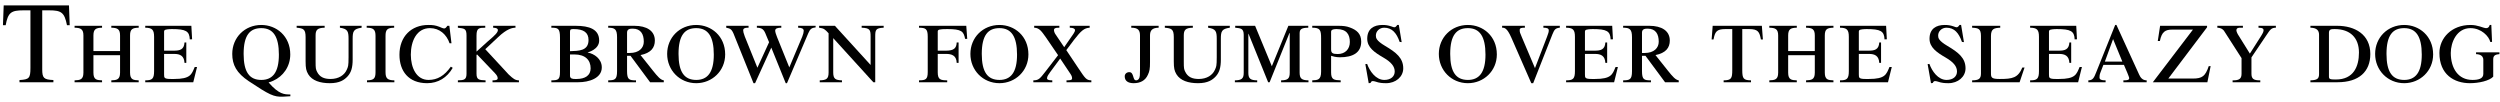 <?xml version="1.0" encoding="UTF-8"?>
<svg xmlns="http://www.w3.org/2000/svg" xmlns:xlink="http://www.w3.org/1999/xlink" width="928px" height="38px" viewBox="0 0 928 38" version="1.1">
<g id="surface1">
<path style=" stroke:none;fill-rule:nonzero;fill:rgb(0%,0%,0%);fill-opacity:1;" d="M 25.875 9.344 L 25.602 1.996 L 1.371 1.996 L 1.098 9.344 L 2.113 9.344 C 2.973 4.617 4.145 3.836 8.719 3.836 L 11.297 3.836 L 11.297 25.215 C 11.297 29.004 10.828 29.512 7.234 29.707 L 7.234 30.527 L 19.82 30.527 L 19.82 29.707 C 16.301 29.551 15.676 29.004 15.676 25.762 L 15.676 3.836 L 18.215 3.836 C 22.789 3.836 23.922 4.617 24.859 9.344 Z M 25.875 9.344 "/>
<path style=" stroke:none;fill-rule:nonzero;fill:rgb(0%,0%,0%);fill-opacity:1;" d="M 34.68 18.961 L 34.68 13.176 C 34.68 10.832 35.578 10.324 37.883 10.285 L 37.883 9.578 L 27.684 9.578 L 27.684 10.285 C 29.988 10.324 30.965 10.832 30.965 13.176 L 30.965 26.973 C 30.965 29.629 29.637 29.746 27.684 29.824 L 27.684 30.527 L 37.883 30.527 L 37.883 29.824 C 35.93 29.746 34.68 29.629 34.68 26.973 L 34.68 20.484 L 44.566 20.484 L 44.566 26.973 C 44.566 29.629 43.238 29.746 41.32 29.824 L 41.32 30.527 L 51.484 30.527 L 51.484 29.824 C 49.531 29.746 48.277 29.629 48.277 26.973 L 48.277 13.176 C 48.277 10.832 49.141 10.324 51.484 10.285 L 51.484 9.578 L 41.32 9.578 L 41.32 10.285 C 43.629 10.324 44.566 10.832 44.566 13.176 L 44.566 18.961 Z M 34.68 18.961 "/>
<path style=" stroke:none;fill-rule:nonzero;fill:rgb(0%,0%,0%);fill-opacity:1;" d="M 71.031 9.578 L 53.914 9.578 L 53.914 10.285 C 56.453 10.324 57.199 10.988 57.199 13.684 L 57.199 26.387 C 57.199 29.316 56.453 29.824 53.914 29.824 L 53.914 30.527 L 71.738 30.527 L 73.145 24.863 L 72.285 24.863 C 71.113 27.598 70.758 29.316 64.625 29.316 L 63.527 29.316 C 60.91 29.316 60.91 28.887 60.91 27.598 L 60.91 20.016 L 64.664 20.016 C 66.812 20.016 68.336 20.68 68.492 23.336 L 69.156 23.336 L 69.156 15.754 L 68.492 15.754 C 68.336 18.453 66.734 18.805 64.547 18.805 L 60.91 18.805 L 60.91 11.77 C 60.91 11.496 60.988 11.145 61.457 11.027 C 62.238 10.793 63.805 10.793 63.805 10.793 C 68.961 10.793 70.328 11.535 70.445 14.621 L 71.309 14.582 Z M 71.031 9.578 "/>
<path style=" stroke:none;fill-rule:nonzero;fill:rgb(0%,0%,0%);fill-opacity:1;" d="M 103.523 20.289 C 103.523 26.895 101.18 29.668 96.996 29.668 C 92.582 29.668 90.434 26.738 90.434 20.016 C 90.434 13.098 92.738 10.441 96.996 10.441 C 101.414 10.441 103.523 13.566 103.523 20.289 Z M 107.785 35.727 L 107.785 35.062 C 105.559 35.062 103.562 35.062 99.695 30.605 C 100.32 30.449 100.906 30.215 101.414 29.98 C 105.129 28.34 107.746 24.668 107.746 20.211 C 107.746 13.371 102.586 9.266 96.996 9.266 C 90.863 9.266 86.211 13.918 86.211 20.016 C 86.211 24.039 87.773 27.09 92.348 30.137 C 100.008 35.219 101.648 36.039 105.051 35.883 Z M 107.785 35.727 "/>
<path style=" stroke:none;fill-rule:nonzero;fill:rgb(0%,0%,0%);fill-opacity:1;" d="M 126.176 9.578 L 126.176 10.285 C 129.031 10.715 129.383 11.613 129.383 14.426 L 129.383 21.227 C 129.383 24.629 129.188 24.746 128.758 25.801 C 127.859 27.91 125.707 29.316 122.699 29.316 C 120.199 29.316 118.633 28.535 117.695 26.66 C 117.227 25.723 117.148 25.371 117.148 22.906 L 117.148 13.176 C 117.148 11.223 117.695 10.324 120.512 10.285 L 120.512 9.578 L 110.113 9.578 L 110.113 10.285 C 112.539 10.52 113.438 10.754 113.438 13.762 L 113.438 22.789 C 113.438 25.371 113.672 26.27 114.414 27.559 C 115.859 29.941 118.867 30.879 122.426 30.879 C 126.098 30.879 127.82 29.668 129.07 28.301 C 130.398 26.816 130.906 24.98 130.906 22.125 L 130.906 14.426 C 130.906 11.613 131.219 10.715 134.23 10.285 L 134.23 9.578 Z M 126.176 9.578 "/>
<path style=" stroke:none;fill-rule:nonzero;fill:rgb(0%,0%,0%);fill-opacity:1;" d="M 146.391 30.527 L 146.391 29.824 C 143.852 29.785 143.109 29.121 143.109 26.777 L 143.109 13.332 C 143.109 11.027 143.734 10.324 146.312 10.285 L 146.312 9.578 L 136.113 9.578 L 136.113 10.285 C 138.652 10.285 139.395 11.027 139.395 13.332 L 139.395 26.777 C 139.395 29.121 138.77 29.785 136.23 29.824 L 136.23 30.527 Z M 146.391 30.527 "/>
<path style=" stroke:none;fill-rule:nonzero;fill:rgb(0%,0%,0%);fill-opacity:1;" d="M 166.805 9.578 L 166.062 9.578 C 165.555 10.324 165.281 10.559 164.852 10.559 C 164.422 10.559 163.52 10.129 163.168 9.973 C 161.605 9.383 160.746 9.266 158.988 9.266 C 152.695 9.266 148.277 13.527 148.277 20.328 C 148.277 26.348 151.602 30.879 158.559 30.879 C 162.621 30.879 165.945 28.848 168.055 25.176 L 167.352 24.746 C 164.969 28.105 162.387 29.668 159.066 29.668 C 154.57 29.668 152.5 25.137 152.5 20.289 C 152.5 15.207 154.688 10.441 159.613 10.441 C 163.129 10.441 165.75 12.746 166.883 16.066 L 167.586 16.066 Z M 166.805 9.578 "/>
<path style=" stroke:none;fill-rule:nonzero;fill:rgb(0%,0%,0%);fill-opacity:1;" d="M 177.078 20.211 L 183.762 27.207 C 184.621 28.105 184.738 28.652 184.738 29.082 C 184.738 29.746 183.801 29.824 182.824 29.824 L 182.824 30.527 L 192.633 30.527 L 192.633 29.824 C 191.227 29.785 190.602 29.316 188.805 27.637 L 180.129 18.258 C 180.129 18.258 183.332 15.285 184.934 13.762 C 188.18 10.676 190.211 10.285 191.344 10.285 L 191.344 9.578 L 183.059 9.578 L 183.059 10.285 C 184.387 10.324 184.816 10.676 184.816 11.145 C 184.816 12.043 183.801 13.059 181.027 15.402 C 180.832 15.598 176.883 19.156 176.883 19.156 L 176.883 13.176 C 176.883 10.324 177.898 10.324 180.129 10.285 L 180.129 9.578 L 169.965 9.578 L 169.965 10.285 C 172.391 10.598 173.172 10.559 173.172 13.215 L 173.172 27.324 C 173.172 29.551 172.312 29.785 169.965 29.824 L 169.965 30.527 L 180.246 30.527 L 180.246 29.824 C 177.742 29.746 176.883 29.551 176.883 27.324 L 176.883 20.406 Z M 177.078 20.211 "/>
<path style=" stroke:none;fill-rule:nonzero;fill:rgb(0%,0%,0%);fill-opacity:1;" d="M 211.582 20.211 L 213.227 20.211 C 217.211 20.211 219.242 22.242 219.242 25.371 C 219.242 28.027 217.172 29.316 214.047 29.316 C 213.852 29.316 213.695 29.316 213.5 29.316 C 212.602 29.316 211.582 29.238 211.582 28.105 Z M 204.664 30.527 L 214.672 30.527 C 218.578 30.527 223.387 29.082 223.387 25.02 C 223.387 21.773 220.496 19.938 218.188 19.508 L 218.188 19.43 C 218.188 19.43 222.41 18.414 222.41 15.051 C 222.41 10.871 218.773 9.578 213.695 9.578 L 204.664 9.578 L 204.664 10.285 C 207.051 10.324 207.871 10.402 207.871 13.957 L 207.871 26.738 C 207.871 29.668 207.09 29.785 204.664 29.824 Z M 211.582 11.77 C 211.582 10.832 211.973 10.793 212.953 10.793 C 216.664 10.793 218.461 12.082 218.461 14.855 C 218.461 18.961 214.711 18.883 211.582 19 Z M 211.582 11.77 "/>
<path style=" stroke:none;fill-rule:nonzero;fill:rgb(0%,0%,0%);fill-opacity:1;" d="M 232.762 12.082 C 232.762 10.637 234.09 10.637 234.914 10.637 C 237.844 10.637 238.977 12.668 238.977 15.48 C 238.977 17.828 237.18 19.664 233.777 19.664 L 232.762 19.664 Z M 232.762 20.719 L 234.051 20.719 L 241.32 30.527 L 246.402 30.527 L 246.402 29.824 C 245.191 29.629 244.215 28.535 242.34 26.191 L 237.766 20.445 C 241.633 19.664 243.082 17.711 243.082 15.051 C 243.082 11.418 240.031 9.578 235.5 9.578 L 225.766 9.578 L 225.766 10.285 C 228.191 10.285 229.051 10.832 229.051 13.801 L 229.051 26.426 C 229.051 29.59 228.191 29.785 225.766 29.824 L 225.766 30.527 L 236.086 30.527 L 236.086 29.824 C 233.543 29.824 232.762 29.59 232.762 26.387 Z M 232.762 20.719 "/>
<path style=" stroke:none;fill-rule:nonzero;fill:rgb(0%,0%,0%);fill-opacity:1;" d="M 258.438 10.441 C 262.852 10.441 264.965 13.566 264.965 20.289 C 264.965 26.895 262.617 29.668 258.438 29.668 C 254.02 29.668 251.871 26.738 251.871 20.016 C 251.871 13.098 254.176 10.441 258.438 10.441 Z M 258.438 9.266 C 252.301 9.266 247.648 13.918 247.648 20.016 C 247.648 26.074 252.301 30.879 258.438 30.879 C 264.336 30.879 269.184 26.309 269.184 20.211 C 269.184 13.371 264.023 9.266 258.438 9.266 Z M 258.438 9.266 "/>
<path style=" stroke:none;fill-rule:nonzero;fill:rgb(0%,0%,0%);fill-opacity:1;" d="M 269.578 9.578 L 269.578 10.285 C 271.18 10.598 271.688 10.832 272.586 13.215 L 279.699 30.879 L 280.285 30.879 L 286.305 17.672 L 291.66 30.879 L 292.129 30.879 L 300.023 12.355 C 300.688 10.793 301.273 10.324 302.758 10.168 L 302.758 9.578 L 296.27 9.578 L 296.27 10.285 C 297.602 10.285 298.344 10.637 298.344 11.457 C 298.344 11.926 298.148 12.746 297.797 13.605 L 292.988 25.02 L 288.453 13.801 C 288.102 12.98 287.75 11.848 287.75 11.418 C 287.75 10.52 288.648 10.285 290.02 10.285 L 290.02 9.578 L 280.949 9.578 L 280.949 10.285 C 282.906 10.324 283.609 10.949 284.352 12.98 L 285.484 15.676 L 281.145 25.137 L 276.457 13.527 C 275.988 12.316 275.871 11.652 275.871 11.262 C 275.871 10.559 276.457 10.285 277.551 10.285 C 277.629 10.285 277.746 10.285 277.863 10.285 L 277.863 9.578 Z M 269.578 9.578 "/>
<path style=" stroke:none;fill-rule:nonzero;fill:rgb(0%,0%,0%);fill-opacity:1;" d="M 309.293 14.152 L 324.184 30.527 L 324.887 30.527 L 324.887 13.566 C 324.887 11.105 325.043 10.402 328.016 10.285 L 328.016 9.578 L 319.848 9.578 L 319.848 10.285 C 322.934 10.402 323.168 11.105 323.168 13.566 L 323.168 24.117 L 309.918 9.578 L 304.055 9.578 L 304.055 10.285 C 305.855 10.559 306.09 10.754 307.574 12.355 L 307.574 26.895 C 307.574 29.316 306.715 29.746 304.289 29.824 L 304.289 30.527 L 312.539 30.527 L 312.539 29.824 C 310.152 29.746 309.293 29.316 309.293 26.895 Z M 309.293 14.152 "/>
<path style=" stroke:none;fill-rule:nonzero;fill:rgb(0%,0%,0%);fill-opacity:1;" d="M 348.09 20.016 L 351.215 20.016 C 353.09 20.016 355.047 20.484 355.125 23.336 L 355.828 23.336 L 355.828 15.754 L 355.125 15.754 C 355.047 17.906 354.031 18.805 351.215 18.805 L 348.09 18.805 L 348.09 11.691 C 348.09 10.988 348.676 10.793 351.645 10.793 C 356.961 10.793 357.703 11.652 358.25 14.426 L 359.031 14.426 L 358.68 9.578 L 341.133 9.578 L 341.133 10.285 C 343.555 10.324 344.375 10.637 344.375 13.605 L 344.375 26.738 C 344.375 29.551 343.555 29.785 341.133 29.824 L 341.133 30.527 L 351.605 30.527 L 351.605 29.824 C 349.145 29.785 348.09 29.59 348.09 26.855 Z M 348.09 20.016 "/>
<path style=" stroke:none;fill-rule:nonzero;fill:rgb(0%,0%,0%);fill-opacity:1;" d="M 371 10.441 C 375.414 10.441 377.527 13.566 377.527 20.289 C 377.527 26.895 375.18 29.668 371 29.668 C 366.582 29.668 364.434 26.738 364.434 20.016 C 364.434 13.098 366.738 10.441 371 10.441 Z M 371 9.266 C 364.863 9.266 360.211 13.918 360.211 20.016 C 360.211 26.074 364.863 30.879 371 30.879 C 376.902 30.879 381.746 26.309 381.746 20.211 C 381.746 13.371 376.59 9.266 371 9.266 Z M 371 9.266 "/>
<path style=" stroke:none;fill-rule:nonzero;fill:rgb(0%,0%,0%);fill-opacity:1;" d="M 395.027 17.516 L 391.859 12.824 C 391.43 12.277 391.234 11.535 391.234 11.184 C 391.234 10.52 391.781 10.285 392.957 10.285 L 393.23 10.285 L 393.23 9.578 L 383.887 9.578 L 383.887 10.285 C 385.922 10.324 386.781 11.887 388.188 13.801 L 392.758 20.484 L 388.031 26.621 C 385.922 29.355 385.488 29.785 383.574 29.824 L 383.574 30.527 L 390.609 30.527 L 390.609 29.824 C 389.125 29.824 388.656 29.551 388.656 29.004 C 388.656 28.34 389.32 27.48 389.789 26.816 L 393.543 21.734 L 396.863 26.699 C 397.723 27.949 397.957 28.34 397.957 29.082 C 397.957 29.746 397.254 29.824 395.887 29.824 L 395.887 30.527 L 405.109 30.527 L 405.109 29.824 C 403.234 29.785 402.844 29.121 400.305 25.332 L 395.809 18.609 L 398.66 14.816 C 401.32 11.379 402.453 10.402 404.484 10.285 L 404.484 9.578 L 397.098 9.578 L 397.098 10.285 C 398.504 10.285 399.051 10.754 399.051 11.145 C 399.051 11.496 398.855 12.004 398.465 12.551 Z M 395.027 17.516 "/>
<path style=" stroke:none;fill-rule:nonzero;fill:rgb(0%,0%,0%);fill-opacity:1;" d="M 423.168 17.555 L 423.168 25.879 C 423.168 28.105 423.09 28.34 422.973 28.77 C 422.777 29.434 422.27 29.824 421.762 29.824 C 420.941 29.824 420.863 28.965 420.551 28.066 C 420.238 27.207 419.965 26.777 419.184 26.777 C 418.281 26.777 417.5 27.402 417.5 28.34 C 417.5 30.02 418.711 30.879 420.824 30.879 C 423.168 30.879 425.121 29.98 426.098 27.754 C 426.727 26.426 426.883 25.566 426.883 23.062 L 426.883 13.215 C 426.883 11.418 427.547 10.324 430.086 10.285 L 430.086 9.578 L 419.926 9.578 L 419.926 10.285 C 422.465 10.285 423.168 11.223 423.168 13.215 Z M 423.168 17.555 "/>
<path style=" stroke:none;fill-rule:nonzero;fill:rgb(0%,0%,0%);fill-opacity:1;" d="M 448.453 9.578 L 448.453 10.285 C 451.305 10.715 451.656 11.613 451.656 14.426 L 451.656 21.227 C 451.656 24.629 451.461 24.746 451.031 25.801 C 450.133 27.91 447.98 29.316 444.973 29.316 C 442.473 29.316 440.906 28.535 439.969 26.66 C 439.5 25.723 439.422 25.371 439.422 22.906 L 439.422 13.176 C 439.422 11.223 439.969 10.324 442.785 10.285 L 442.785 9.578 L 432.387 9.578 L 432.387 10.285 C 434.812 10.52 435.711 10.754 435.711 13.762 L 435.711 22.789 C 435.711 25.371 435.945 26.27 436.688 27.559 C 438.133 29.941 441.141 30.879 444.699 30.879 C 448.371 30.879 450.094 29.668 451.344 28.301 C 452.672 26.816 453.18 24.98 453.18 22.125 L 453.18 14.426 C 453.18 11.613 453.492 10.715 456.504 10.285 L 456.504 9.578 Z M 448.453 9.578 "/>
<path style=" stroke:none;fill-rule:nonzero;fill:rgb(0%,0%,0%);fill-opacity:1;" d="M 463.387 12.551 L 463.465 12.551 L 470.734 30.527 L 471.285 30.527 L 478.633 12.277 L 478.75 12.277 L 478.75 26.973 C 478.75 29.238 477.965 29.785 475.543 29.824 L 475.543 30.527 L 485.707 30.527 L 485.707 29.824 C 483.281 29.785 482.422 29.238 482.422 26.973 L 482.422 12.355 C 482.422 10.793 483.203 10.324 485.629 10.285 L 485.629 9.578 L 478.242 9.578 L 472.105 24.59 L 465.891 9.578 L 458.504 9.578 L 458.504 10.285 C 460.457 10.52 461.668 10.441 461.668 12.941 L 461.668 27.09 C 461.668 29.238 460.809 29.785 458.387 29.824 L 458.387 30.527 L 466.672 30.527 L 466.672 29.824 C 464.25 29.785 463.387 29.238 463.387 27.09 Z M 463.387 12.551 "/>
<path style=" stroke:none;fill-rule:nonzero;fill:rgb(0%,0%,0%);fill-opacity:1;" d="M 494.105 11.77 C 494.105 10.832 495.434 10.793 496.176 10.793 C 499.887 10.793 501.062 12.824 501.062 15.598 C 501.062 18.219 499.34 20.055 496.566 20.055 C 494.613 20.055 494.105 19.664 494.105 18.297 Z M 494.105 20.719 C 494.691 20.914 495.941 21.266 497.348 21.266 C 502.273 21.266 505.281 19.508 505.281 15.441 C 505.281 12.512 503.602 11.105 500.984 10.168 C 499.848 9.734 498.598 9.578 496.801 9.578 L 487.109 9.578 L 487.109 10.285 C 490.039 10.285 490.391 11.145 490.391 14.191 L 490.391 26.621 C 490.391 29.668 489.141 29.746 487.109 29.824 L 487.109 30.527 L 497.66 30.527 L 497.66 29.824 C 495.199 29.746 494.105 29.59 494.105 26.895 Z M 494.105 20.719 "/>
<path style=" stroke:none;fill-rule:nonzero;fill:rgb(0%,0%,0%);fill-opacity:1;" d="M 519.242 9.266 L 518.656 9.266 C 518.266 9.812 518.031 10.129 517.523 10.129 C 517.289 10.129 516.977 9.973 516.508 9.812 C 515.215 9.383 514.355 9.266 513.145 9.266 C 509.98 9.266 507.516 10.676 507.516 14.387 C 507.516 17.594 510.215 19.469 513.535 21.383 C 516.43 23.062 517.719 24.668 517.719 26.543 C 517.719 28.34 516.312 29.668 513.848 29.668 C 510.684 29.668 508.418 26.387 507.477 23.727 L 506.812 23.805 L 508.062 30.879 L 508.73 30.801 C 508.965 30.293 509.16 30.098 509.59 30.098 C 509.863 30.098 510.215 30.176 510.605 30.293 C 512.012 30.801 513.223 30.879 514.551 30.879 C 518.07 30.879 520.883 28.535 520.883 25.371 C 520.883 21.539 518.266 19.469 514.16 17.043 C 510.801 15.051 510.723 14.035 510.723 13.176 C 510.723 11.574 512.09 10.285 513.809 10.285 C 516.703 10.285 518.383 12.199 519.555 15.559 L 520.297 15.637 Z M 519.242 9.266 "/>
<path style=" stroke:none;fill-rule:nonzero;fill:rgb(0%,0%,0%);fill-opacity:1;" d="M 544.883 10.441 C 549.301 10.441 551.41 13.566 551.41 20.289 C 551.41 26.895 549.066 29.668 544.883 29.668 C 540.465 29.668 538.316 26.738 538.316 20.016 C 538.316 13.098 540.621 10.441 544.883 10.441 Z M 544.883 9.266 C 538.746 9.266 534.094 13.918 534.094 20.016 C 534.094 26.074 538.746 30.879 544.883 30.879 C 550.785 30.879 555.629 26.309 555.629 20.211 C 555.629 13.371 550.473 9.266 544.883 9.266 Z M 544.883 9.266 "/>
<path style=" stroke:none;fill-rule:nonzero;fill:rgb(0%,0%,0%);fill-opacity:1;" d="M 557.586 9.578 L 557.586 10.285 C 558.445 10.285 559.387 10.324 560.988 13.918 L 568.414 30.879 L 569.117 30.879 L 576.27 12.707 C 577.012 10.871 577.441 10.441 579.004 10.285 L 579.004 9.578 L 572.906 9.578 L 572.906 10.285 C 574.277 10.285 574.902 10.559 574.902 11.262 C 574.902 11.77 574.785 12.355 574.277 13.605 L 569.781 25.293 L 564.895 13.762 C 564.191 12.121 564.113 11.965 564.113 11.105 C 564.113 10.363 564.855 10.285 566.031 10.285 L 566.031 9.578 Z M 557.586 9.578 "/>
<path style=" stroke:none;fill-rule:nonzero;fill:rgb(0%,0%,0%);fill-opacity:1;" d="M 598.453 9.578 L 581.336 9.578 L 581.336 10.285 C 583.875 10.324 584.617 10.988 584.617 13.684 L 584.617 26.387 C 584.617 29.316 583.875 29.824 581.336 29.824 L 581.336 30.527 L 599.156 30.527 L 600.562 24.863 L 599.703 24.863 C 598.531 27.598 598.18 29.316 592.043 29.316 L 590.949 29.316 C 588.332 29.316 588.332 28.887 588.332 27.598 L 588.332 20.016 L 592.082 20.016 C 594.23 20.016 595.758 20.68 595.914 23.336 L 596.578 23.336 L 596.578 15.754 L 595.914 15.754 C 595.758 18.453 594.152 18.805 591.965 18.805 L 588.332 18.805 L 588.332 11.77 C 588.332 11.496 588.41 11.145 588.879 11.027 C 589.66 10.793 591.223 10.793 591.223 10.793 C 596.383 10.793 597.75 11.535 597.867 14.621 L 598.727 14.582 Z M 598.453 9.578 "/>
<path style=" stroke:none;fill-rule:nonzero;fill:rgb(0%,0%,0%);fill-opacity:1;" d="M 609.508 12.082 C 609.508 10.637 610.84 10.637 611.66 10.637 C 614.59 10.637 615.723 12.668 615.723 15.48 C 615.723 17.828 613.926 19.664 610.527 19.664 L 609.508 19.664 Z M 609.508 20.719 L 610.801 20.719 L 618.07 30.527 L 623.148 30.527 L 623.148 29.824 C 621.938 29.629 620.961 28.535 619.086 26.191 L 614.512 20.445 C 618.383 19.664 619.828 17.711 619.828 15.051 C 619.828 11.418 616.777 9.578 612.246 9.578 L 602.512 9.578 L 602.512 10.285 C 604.938 10.285 605.797 10.832 605.797 13.801 L 605.797 26.426 C 605.797 29.59 604.938 29.785 602.512 29.824 L 602.512 30.527 L 612.832 30.527 L 612.832 29.824 C 610.293 29.824 609.508 29.59 609.508 26.387 Z M 609.508 20.719 "/>
<path style=" stroke:none;fill-rule:nonzero;fill:rgb(0%,0%,0%);fill-opacity:1;" d="M 646.73 10.793 L 649.27 10.793 C 652.555 10.793 653.141 11.809 653.648 14.66 L 654.391 14.66 L 654 9.578 L 635.746 9.578 L 635.355 14.66 L 636.059 14.66 C 636.609 11.809 637.156 10.793 640.477 10.793 L 643.016 10.793 L 643.016 25.996 C 643.016 29.121 642.664 29.785 639.812 29.824 L 639.812 30.527 L 649.973 30.527 L 649.973 29.824 C 647.16 29.785 646.73 29.16 646.73 26.035 Z M 646.73 10.793 "/>
<path style=" stroke:none;fill-rule:nonzero;fill:rgb(0%,0%,0%);fill-opacity:1;" d="M 663.766 18.961 L 663.766 13.176 C 663.766 10.832 664.664 10.324 666.973 10.285 L 666.973 9.578 L 656.77 9.578 L 656.77 10.285 C 659.078 10.324 660.055 10.832 660.055 13.176 L 660.055 26.973 C 660.055 29.629 658.727 29.746 656.77 29.824 L 656.77 30.527 L 666.973 30.527 L 666.973 29.824 C 665.016 29.746 663.766 29.629 663.766 26.973 L 663.766 20.484 L 673.656 20.484 L 673.656 26.973 C 673.656 29.629 672.324 29.746 670.41 29.824 L 670.41 30.527 L 680.574 30.527 L 680.574 29.824 C 678.617 29.746 677.367 29.629 677.367 26.973 L 677.367 13.176 C 677.367 10.832 678.227 10.324 680.574 10.285 L 680.574 9.578 L 670.41 9.578 L 670.41 10.285 C 672.715 10.324 673.656 10.832 673.656 13.176 L 673.656 18.961 Z M 663.766 18.961 "/>
<path style=" stroke:none;fill-rule:nonzero;fill:rgb(0%,0%,0%);fill-opacity:1;" d="M 700.121 9.578 L 683.004 9.578 L 683.004 10.285 C 685.543 10.324 686.285 10.988 686.285 13.684 L 686.285 26.387 C 686.285 29.316 685.543 29.824 683.004 29.824 L 683.004 30.527 L 700.824 30.527 L 702.23 24.863 L 701.371 24.863 C 700.199 27.598 699.848 29.316 693.711 29.316 L 692.617 29.316 C 690 29.316 690 28.887 690 27.598 L 690 20.016 L 693.75 20.016 C 695.902 20.016 697.426 20.68 697.582 23.336 L 698.246 23.336 L 698.246 15.754 L 697.582 15.754 C 697.426 18.453 695.824 18.805 693.633 18.805 L 690 18.805 L 690 11.77 C 690 11.496 690.078 11.145 690.547 11.027 C 691.328 10.793 692.891 10.793 692.891 10.793 C 698.051 10.793 699.418 11.535 699.535 14.621 L 700.395 14.582 Z M 700.121 9.578 "/>
<path style=" stroke:none;fill-rule:nonzero;fill:rgb(0%,0%,0%);fill-opacity:1;" d="M 727.961 9.266 L 727.375 9.266 C 726.984 9.812 726.75 10.129 726.242 10.129 C 726.008 10.129 725.695 9.973 725.227 9.812 C 723.938 9.383 723.078 9.266 721.867 9.266 C 718.699 9.266 716.238 10.676 716.238 14.387 C 716.238 17.594 718.934 19.469 722.258 21.383 C 725.148 23.062 726.438 24.668 726.438 26.543 C 726.438 28.34 725.031 29.668 722.57 29.668 C 719.402 29.668 717.137 26.387 716.199 23.727 L 715.535 23.805 L 716.785 30.879 L 717.449 30.801 C 717.684 30.293 717.879 30.098 718.309 30.098 C 718.582 30.098 718.934 30.176 719.324 30.293 C 720.73 30.801 721.945 30.879 723.273 30.879 C 726.789 30.879 729.605 28.535 729.605 25.371 C 729.605 21.539 726.984 19.469 722.883 17.043 C 719.52 15.051 719.441 14.035 719.441 13.176 C 719.441 11.574 720.809 10.285 722.531 10.285 C 725.422 10.285 727.102 12.199 728.273 15.559 L 729.02 15.637 Z M 727.961 9.266 "/>
<path style=" stroke:none;fill-rule:nonzero;fill:rgb(0%,0%,0%);fill-opacity:1;" d="M 732.051 30.527 L 749.676 30.527 L 751.516 25.059 L 750.691 25.059 C 749.09 28.926 747.02 29.316 742.328 29.316 L 742.211 29.316 C 739.164 29.316 739.047 28.73 739.047 27.09 L 739.047 13.371 C 739.047 10.637 740.258 10.402 742.484 10.285 L 742.484 9.578 L 732.051 9.578 L 732.051 10.285 C 734.316 10.402 735.332 10.598 735.332 13.371 L 735.332 27.246 C 735.332 29.316 734.473 29.785 732.051 29.824 Z M 732.051 30.527 "/>
<path style=" stroke:none;fill-rule:nonzero;fill:rgb(0%,0%,0%);fill-opacity:1;" d="M 770.699 9.578 L 753.582 9.578 L 753.582 10.285 C 756.121 10.324 756.863 10.988 756.863 13.684 L 756.863 26.387 C 756.863 29.316 756.121 29.824 753.582 29.824 L 753.582 30.527 L 771.402 30.527 L 772.809 24.863 L 771.949 24.863 C 770.777 27.598 770.426 29.316 764.289 29.316 L 763.195 29.316 C 760.578 29.316 760.578 28.887 760.578 27.598 L 760.578 20.016 L 764.328 20.016 C 766.48 20.016 768.004 20.68 768.16 23.336 L 768.824 23.336 L 768.824 15.754 L 768.16 15.754 C 768.004 18.453 766.402 18.805 764.211 18.805 L 760.578 18.805 L 760.578 11.77 C 760.578 11.496 760.656 11.145 761.125 11.027 C 761.906 10.793 763.469 10.793 763.469 10.793 C 768.629 10.793 769.996 11.535 770.113 14.621 L 770.973 14.582 Z M 770.699 9.578 "/>
<path style=" stroke:none;fill-rule:nonzero;fill:rgb(0%,0%,0%);fill-opacity:1;" d="M 784.375 14.504 L 787.812 22.867 L 781.328 22.867 Z M 785.156 9.266 L 778.082 26.895 C 777.301 28.887 776.832 29.824 775.191 29.824 L 775.191 30.527 L 781.602 30.527 L 781.602 29.824 C 780.074 29.824 779.332 29.59 779.332 28.73 C 779.332 28.457 779.371 27.637 779.645 27.012 L 780.777 24.078 L 788.402 24.078 L 789.691 27.09 C 789.965 27.832 790.355 28.691 790.355 29.004 C 790.355 29.707 789.691 29.824 788.203 29.824 L 788.203 30.527 L 796.844 30.527 L 796.844 29.824 C 795.238 29.824 794.496 28.691 794.027 27.637 L 785.625 9.266 Z M 785.156 9.266 "/>
<path style=" stroke:none;fill-rule:nonzero;fill:rgb(0%,0%,0%);fill-opacity:1;" d="M 801.828 9.578 L 800.969 15.207 L 801.75 15.207 C 802.453 11.691 803.863 10.988 806.324 10.988 L 814.023 10.988 L 799.133 30.527 L 819.379 30.527 L 820.59 24.551 L 819.887 24.551 C 818.637 28.262 817.461 29.16 814.023 29.16 L 804.879 29.16 L 819.262 10.129 L 819.262 9.578 Z M 801.828 9.578 "/>
<path style=" stroke:none;fill-rule:nonzero;fill:rgb(0%,0%,0%);fill-opacity:1;" d="M 835.738 21.305 L 841.406 12.902 C 842.656 11.066 843.086 10.285 844.805 10.285 L 844.805 9.578 L 838.355 9.578 L 838.355 10.285 C 839.957 10.285 840.234 10.754 840.234 11.184 C 840.234 11.652 840.113 12.082 839.332 13.332 L 835.152 19.898 L 831.008 13.254 C 830.5 12.512 830.148 11.652 830.148 11.262 C 830.148 10.324 831.086 10.285 831.477 10.285 L 832.57 10.285 L 832.57 9.578 L 823.074 9.578 L 823.074 10.285 C 824.676 10.324 825.418 11.184 825.613 11.535 L 832.062 21.578 L 832.062 27.324 C 832.062 29.199 831.281 29.863 828.742 29.824 L 828.742 30.527 L 839.02 30.527 L 839.02 29.824 C 836.441 29.863 835.738 29.199 835.738 27.324 Z M 835.738 21.305 "/>
<path style=" stroke:none;fill-rule:nonzero;fill:rgb(0%,0%,0%);fill-opacity:1;" d="M 864.504 28.418 L 864.504 12.121 C 864.504 10.793 865.48 10.793 866.656 10.793 C 872.359 10.793 875.645 13.996 875.645 19.508 C 875.645 24.629 873.691 29.512 867.086 29.512 C 864.934 29.512 864.504 29.395 864.504 28.418 Z M 857.625 30.527 L 867.711 30.527 C 875.645 30.527 879.863 26.582 879.863 20.055 C 879.863 12.746 874.082 9.578 867.594 9.578 L 857.625 9.578 L 857.625 10.285 C 860.051 10.324 860.832 11.34 860.832 12.941 L 860.832 27.48 C 860.832 29.277 860.09 29.746 857.625 29.824 Z M 857.625 30.527 "/>
<path style=" stroke:none;fill-rule:nonzero;fill:rgb(0%,0%,0%);fill-opacity:1;" d="M 892.434 10.441 C 896.852 10.441 898.961 13.566 898.961 20.289 C 898.961 26.895 896.617 29.668 892.434 29.668 C 888.016 29.668 885.867 26.738 885.867 20.016 C 885.867 13.098 888.172 10.441 892.434 10.441 Z M 892.434 9.266 C 886.297 9.266 881.648 13.918 881.648 20.016 C 881.648 26.074 886.297 30.879 892.434 30.879 C 898.336 30.879 903.18 26.309 903.18 20.211 C 903.18 13.371 898.023 9.266 892.434 9.266 Z M 892.434 9.266 "/>
<path style=" stroke:none;fill-rule:nonzero;fill:rgb(0%,0%,0%);fill-opacity:1;" d="M 921.809 27.441 C 921.809 29.277 919.855 29.668 917.781 29.668 C 912.43 29.668 909.73 25.293 909.73 19.664 C 909.73 15.715 911.922 10.441 917.039 10.441 C 921.066 10.441 923.918 13.488 924.387 15.559 L 925.051 15.559 L 924.777 9.266 L 924.191 9.266 C 923.957 10.207 923.332 10.52 922.746 10.441 C 921.535 10.324 919.816 9.266 917.039 9.266 C 910.043 9.266 905.512 14.113 905.512 19.664 C 905.512 27.637 910.945 30.879 916.844 30.879 C 920.09 30.879 924.035 30.02 925.484 28.457 L 925.484 21.93 C 925.484 20.211 926.93 20.211 927.789 20.094 L 927.789 19.43 L 919.113 19.43 L 919.113 20.094 C 919.387 20.133 921.809 20.055 921.809 22.242 Z M 921.809 27.441 "/>
</g>
</svg>
